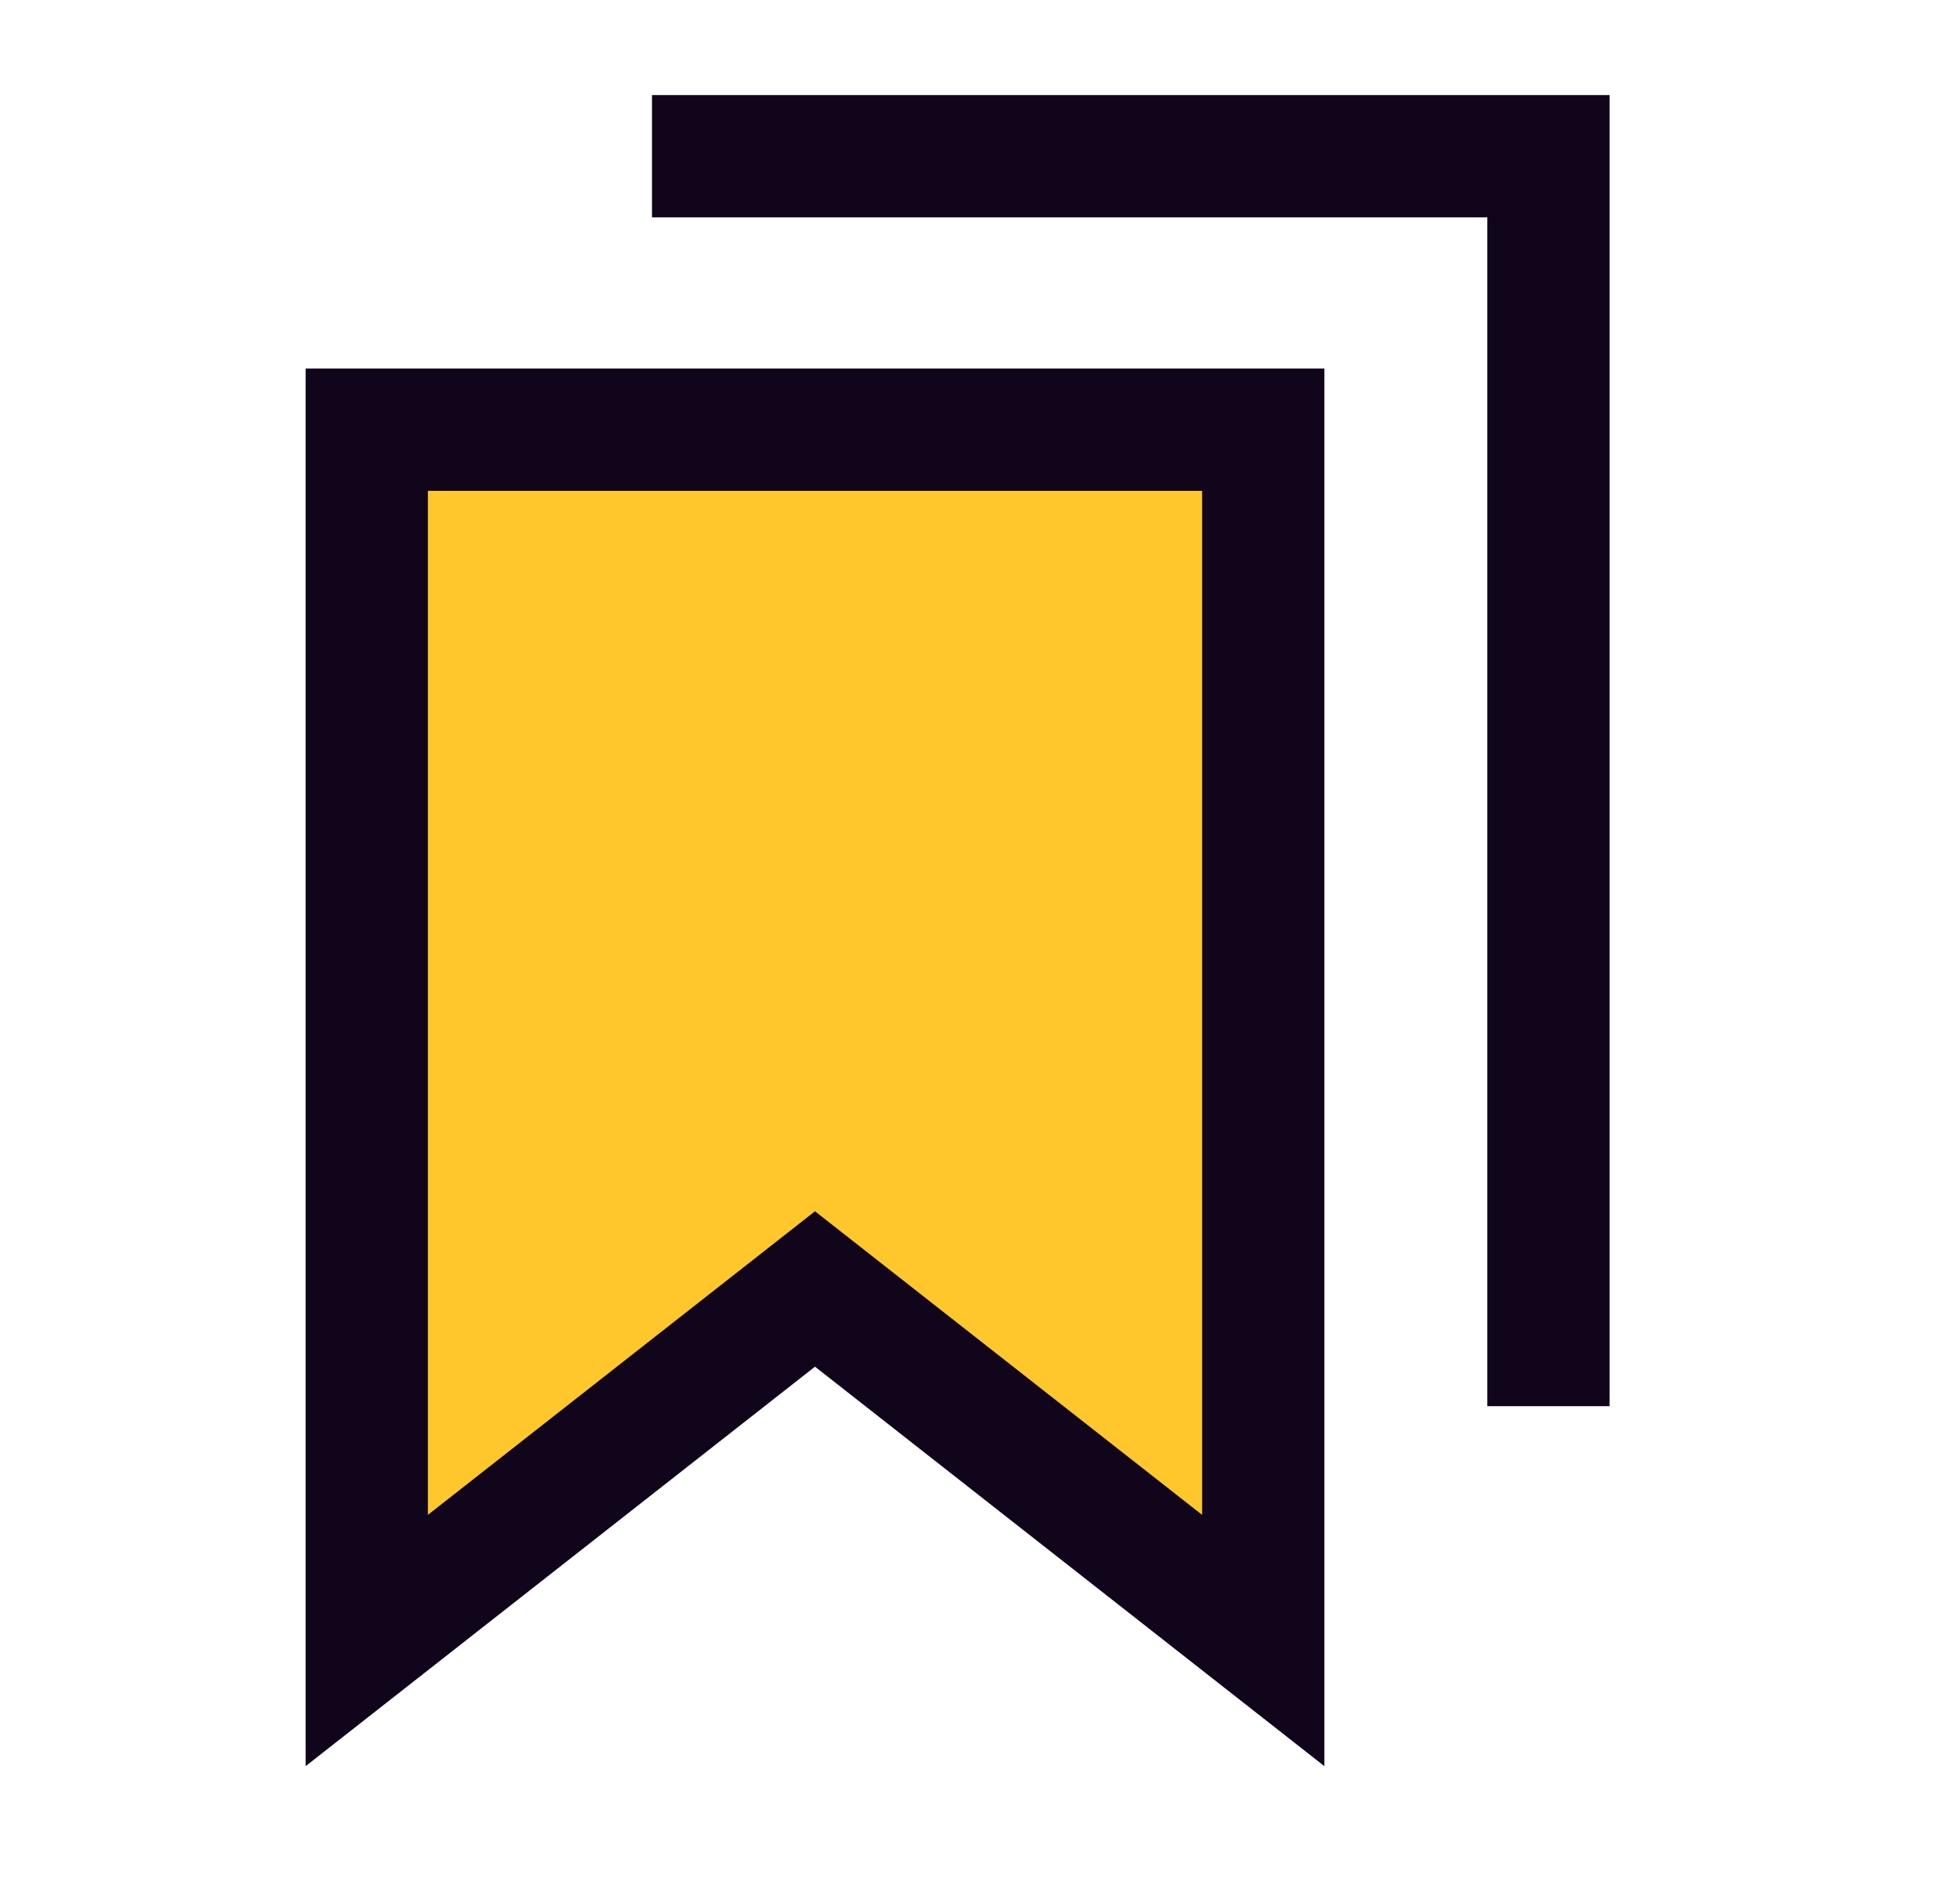 <?xml version="1.0" encoding="UTF-8"?> <svg xmlns="http://www.w3.org/2000/svg" width="58" height="56" viewBox="0 0 58 56" fill="none"><path d="M19.294 4.622H45.822V41.602" stroke="#10051B" stroke-width="3.618"></path><path d="M10.853 12.712H37.382V48.535L24.117 38.135L10.853 48.535V12.712Z" fill="#FFC72C"></path><path d="M10.853 12.712H37.382V48.535L24.117 38.135L10.853 48.535V12.712Z" stroke="#10051B" stroke-width="3.618"></path></svg> 